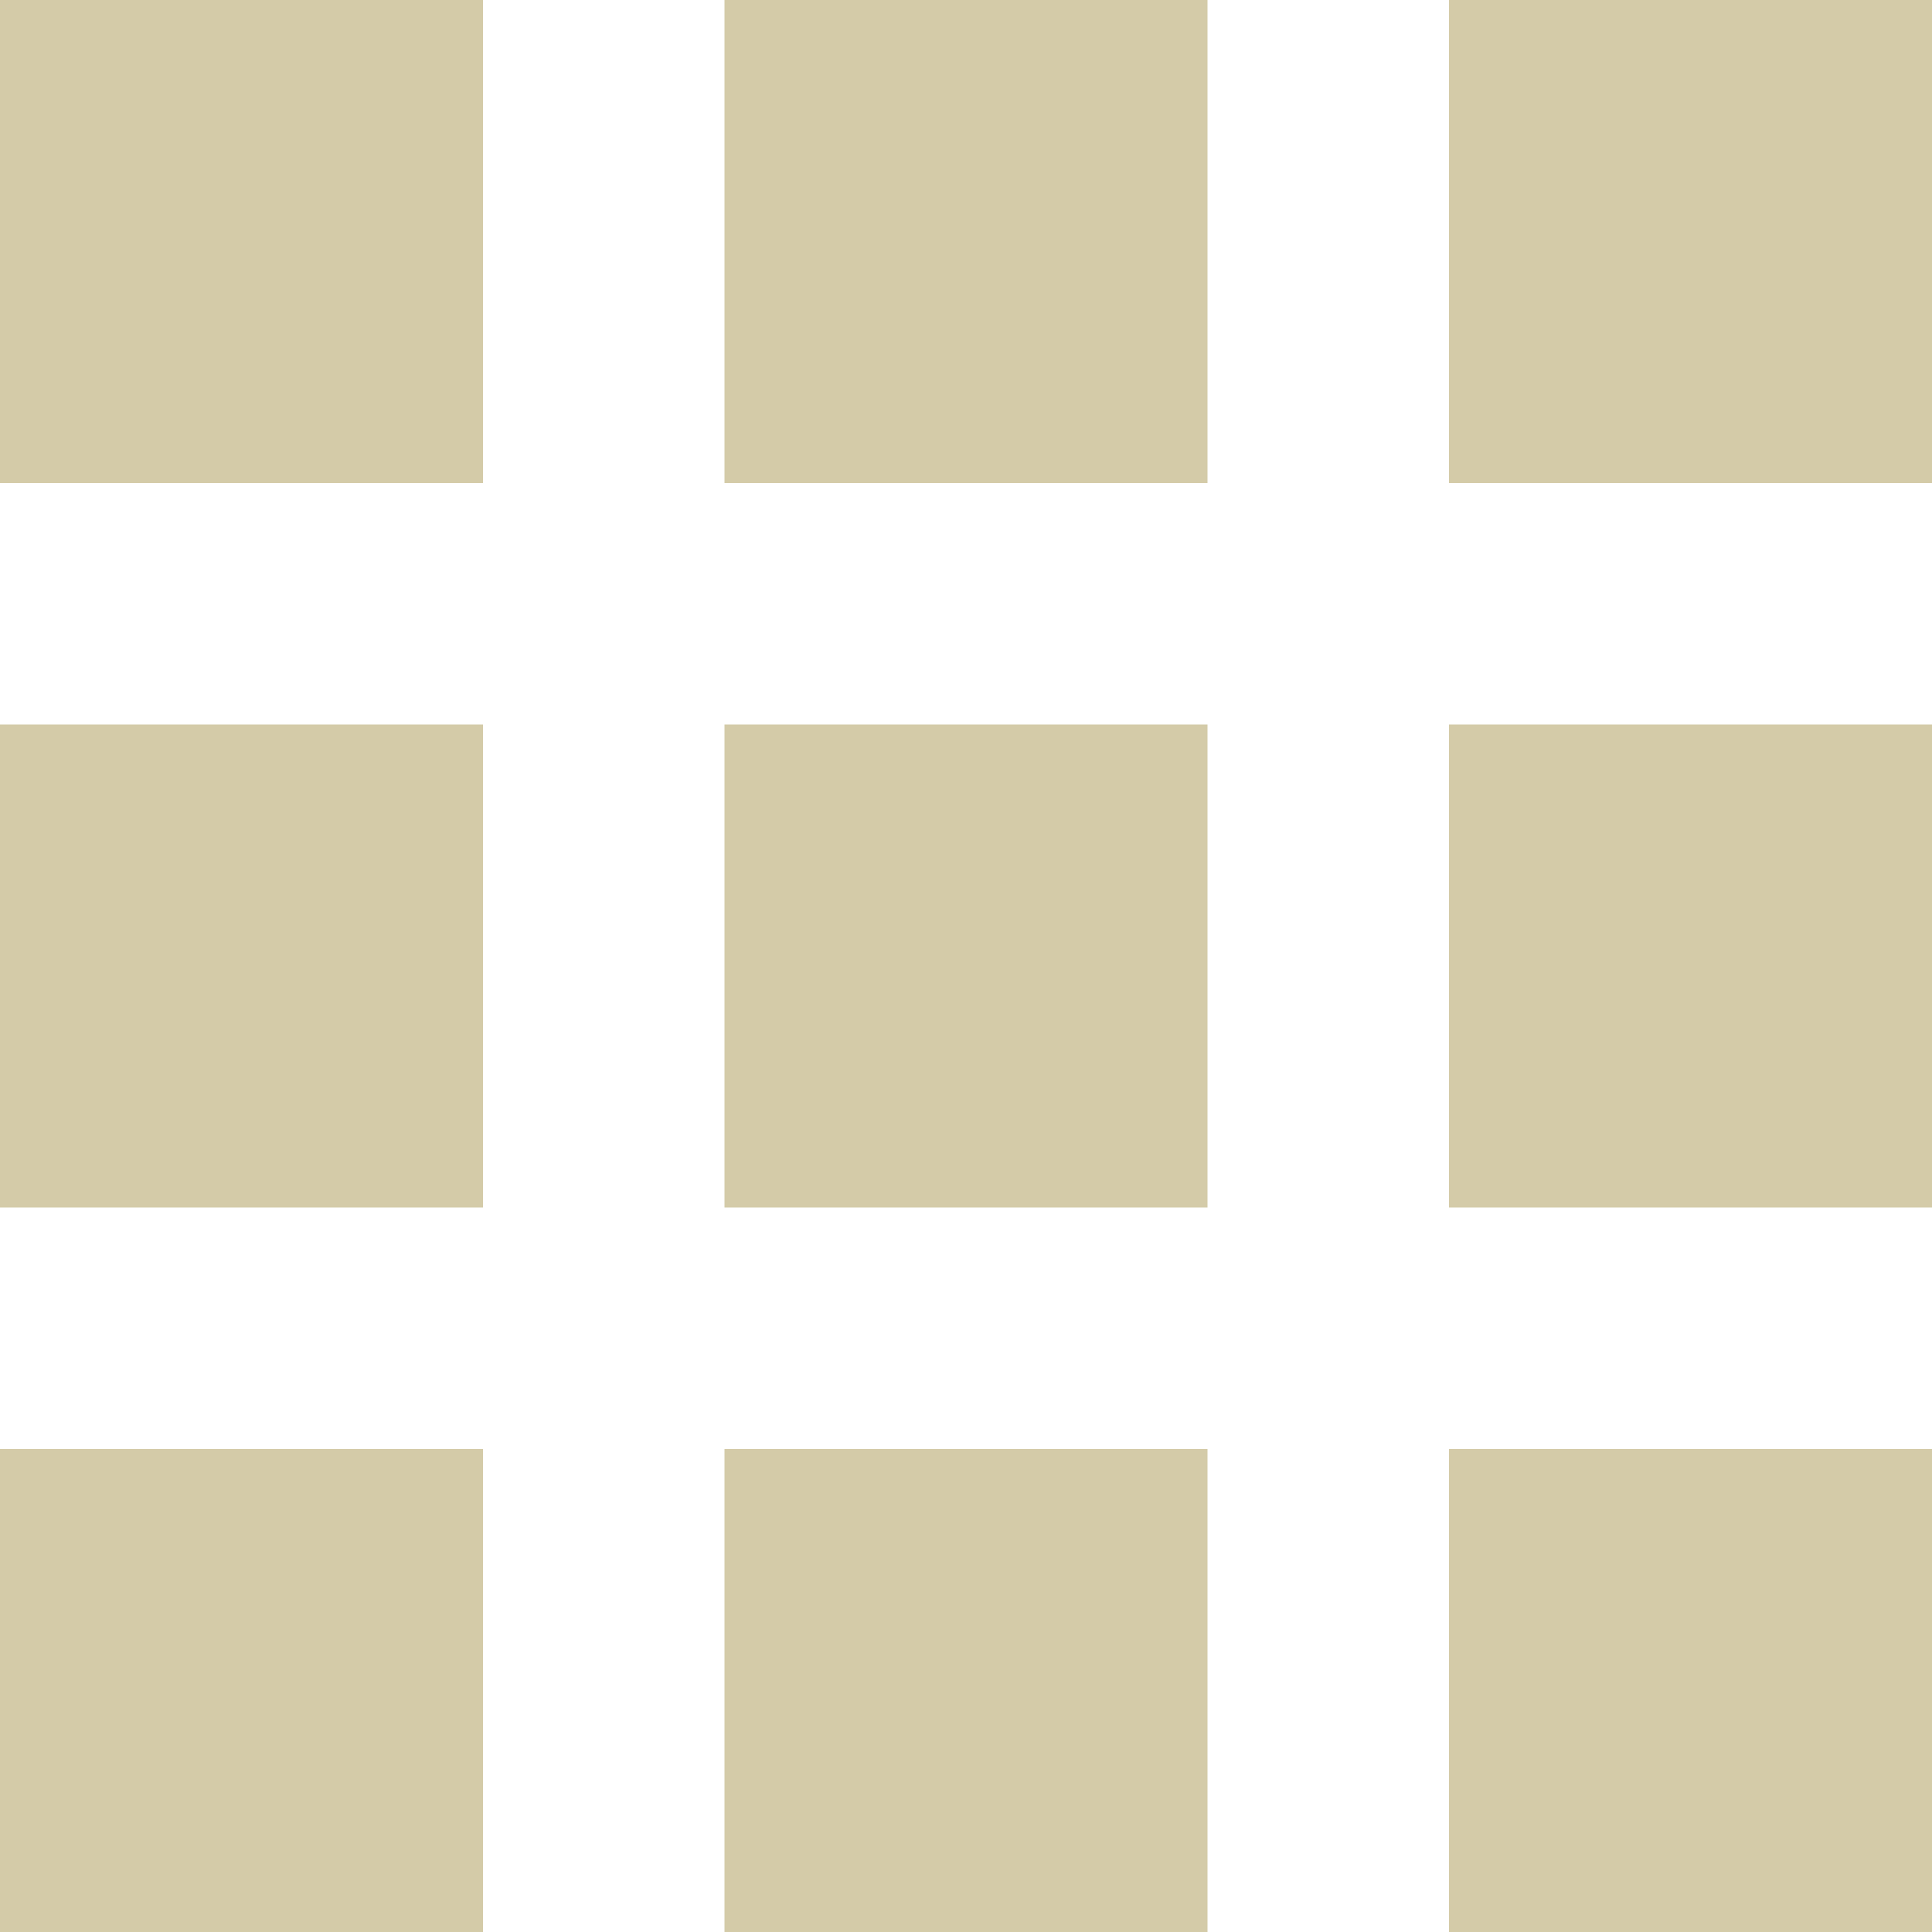 <svg width="16" height="16" viewBox="0 0 16 16" fill="none" xmlns="http://www.w3.org/2000/svg">
<path d="M0 0H4V4H0V0ZM0 6H4V10H0V6ZM4 12H0V16H4V12ZM6 0H10V4H6V0ZM10 6H6V10H10V6ZM6 12H10V16H6V12ZM16 0H12V4H16V0ZM12 6H16V10H12V6ZM16 12H12V16H16V12Z" fill="#D4CBA8"/>
</svg>
